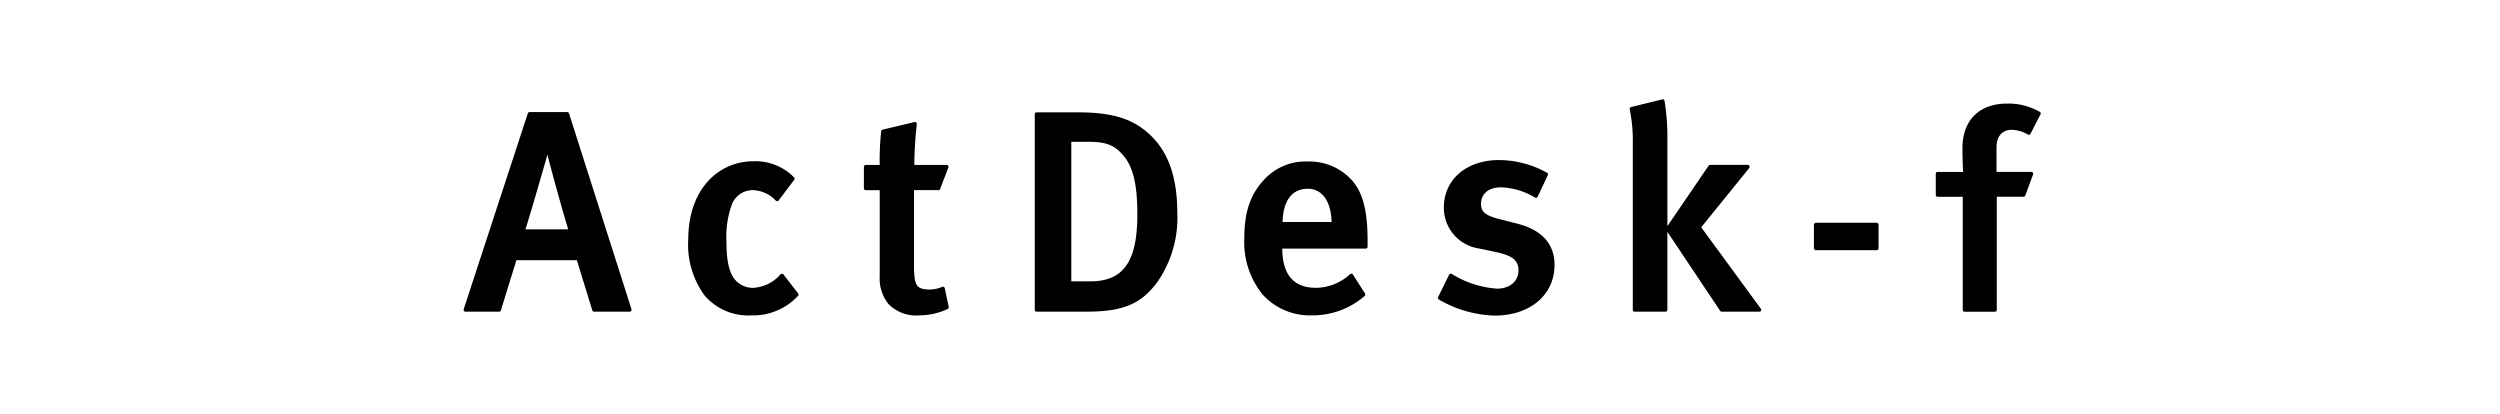 <svg xmlns="http://www.w3.org/2000/svg" xmlns:xlink="http://www.w3.org/1999/xlink" width="302" height="50" viewBox="0 0 302 50">
  <defs>
    <clipPath id="clip-path">
      <rect id="長方形_1" data-name="長方形 1" width="302" height="50" transform="translate(466 451)" fill="#fff" stroke="#707070" stroke-width="1"/>
    </clipPath>
  </defs>
  <g id="img_actdeskf" transform="translate(-466 -451)" clip-path="url(#clip-path)">
    <g id="img_actdeskf-2" data-name="img_actdeskf" transform="translate(5.814 326.233)">
      <g id="グループ_353" data-name="グループ 353" transform="translate(516.187 136.767)">
        <path id="パス_750" data-name="パス 750" d="M528.923,138.464a.229.229,0,0,0-.218-.16h-4.54a.231.231,0,0,0-.218.157L516.2,162.12a.238.238,0,0,0,.032.206.23.23,0,0,0,.185.091h4.063a.225.225,0,0,0,.217-.159l1.864-6.055h7.312l1.863,6.055a.227.227,0,0,0,.216.159h4.3a.225.225,0,0,0,.217-.3Zm-5.262,14.005c.562-1.731,2.083-7.021,2.653-9.01.545,2.146,2.05,7.568,2.516,9.01Zm31.163,5.451a.235.235,0,0,0-.164-.087.232.232,0,0,0-.176.068,4.745,4.745,0,0,1-3.323,1.638,2.792,2.792,0,0,1-2.116-.914c-.722-.777-1.106-2.222-1.1-4.561a11.508,11.508,0,0,1,.694-4.715,2.708,2.708,0,0,1,2.526-1.611,4,4,0,0,1,2.75,1.274.233.233,0,0,0,.174.056.229.229,0,0,0,.159-.088l1.878-2.493a.228.228,0,0,0-.026-.3,6.525,6.525,0,0,0-4.937-1.939c-3.982.008-7.833,3.135-7.84,9.514a10.374,10.374,0,0,0,1.955,6.669,6.934,6.934,0,0,0,5.615,2.437h.015a7.435,7.435,0,0,0,5.676-2.356.231.231,0,0,0,.019-.3Zm19.378,1.51a.246.246,0,0,0-.189-.012,4.175,4.175,0,0,1-1.525.328c-1.557-.056-1.828-.4-1.891-2.54v-9.467h2.949a.221.221,0,0,0,.211-.15l.991-2.591a.226.226,0,0,0-.025-.209.229.229,0,0,0-.188-.1h-3.9a47.41,47.41,0,0,1,.3-4.931.23.23,0,0,0-.073-.2.227.227,0,0,0-.2-.05l-3.86.922a.225.225,0,0,0-.172.193,32.692,32.692,0,0,0-.174,4.066h-1.681a.236.236,0,0,0-.23.231v2.6a.225.225,0,0,0,.23.226h1.681V158.2a4.863,4.863,0,0,0,1.057,3.289,4.657,4.657,0,0,0,3.678,1.377,8.251,8.251,0,0,0,3.476-.771.228.228,0,0,0,.126-.256l-.478-2.253a.235.235,0,0,0-.115-.156Zm16.127-21.093h-4.915a.224.224,0,0,0-.163.069.232.232,0,0,0-.065.162v23.625a.222.222,0,0,0,.227.226h5.926c4.361,0,6.529-.834,8.524-3.4l-.179-.137.181.137a13.564,13.564,0,0,0,2.537-8.572c0-3.718-.827-6.615-2.615-8.687C597.523,139.177,594.787,138.333,590.329,138.337Zm1.641,20.417H589.6V141.9h2.266c2.084.011,3.186.507,4.251,1.952l.188-.13-.182.13c1.175,1.6,1.457,3.975,1.455,7-.034,5.348-1.585,7.882-5.607,7.9Zm26.2-14.477a6.8,6.8,0,0,0-5.466,2.4c-1.542,1.748-2.209,3.841-2.206,6.91a10.02,10.02,0,0,0,2.2,6.745,7.684,7.684,0,0,0,5.977,2.53h.009a9.548,9.548,0,0,0,6.353-2.345.224.224,0,0,0,.046-.293l-1.466-2.291a.239.239,0,0,0-.163-.1.217.217,0,0,0-.18.051,6.13,6.13,0,0,1-4.152,1.651c-3.228-.011-4.014-2.332-4.04-4.69V154.8h10.084a.217.217,0,0,0,.159-.071.215.215,0,0,0,.065-.16v-.785c0-4.049-.758-6.253-2.326-7.68A6.922,6.922,0,0,0,618.165,144.277Zm-3.051,7.309c.08-2.612,1.139-4.008,3.051-4.017,1.661,0,2.8,1.411,2.873,4.017Zm28.274.176-2.149-.545c-1.731-.466-2.132-.889-2.151-1.828.012-1.2.876-1.978,2.4-1.994a8.511,8.511,0,0,1,4.128,1.24.222.222,0,0,0,.178.011.211.211,0,0,0,.133-.114l1.229-2.6a.222.222,0,0,0-.1-.3,12.06,12.06,0,0,0-5.81-1.531c-3.909.008-6.638,2.342-6.646,5.725a4.96,4.96,0,0,0,4.313,4.969l2.082.442c1.926.432,2.606,1,2.62,2.2-.006,1.3-1.023,2.182-2.573,2.2a11.891,11.891,0,0,1-5.489-1.779.232.232,0,0,0-.178-.024.244.244,0,0,0-.138.12l-1.333,2.7a.23.23,0,0,0,.1.3,14.167,14.167,0,0,0,6.734,1.939c4.248-.007,7.221-2.476,7.229-6.1.018-2.081-1.023-4.147-4.579-5.03Zm29.5,10.293-7.2-9.828,5.8-7.167a.232.232,0,0,0-.178-.375h-4.542a.227.227,0,0,0-.188.1l-4.979,7.3V141.568a26.949,26.949,0,0,0-.344-4.617.233.233,0,0,0-.1-.146.219.219,0,0,0-.178-.031l-3.759.922a.227.227,0,0,0-.168.267,18.956,18.956,0,0,1,.371,4.118v20.112a.218.218,0,0,0,.07.16.221.221,0,0,0,.16.065h3.722a.227.227,0,0,0,.159-.065.224.224,0,0,0,.065-.16v-9.42l6.379,9.547a.222.222,0,0,0,.19.1h4.541a.226.226,0,0,0,.183-.362Z" transform="translate(-516.187 -136.767)"/>
      </g>
      <path id="長方形_253" data-name="長方形 253" d="M.255,0h7.3a.252.252,0,0,1,.252.252V3.064a.254.254,0,0,1-.254.254H.254A.254.254,0,0,1,0,3.064V.255A.255.255,0,0,1,.255,0Z" transform="translate(679.309 151.676)"/>
      <path id="パス_751" data-name="パス 751" d="M726.469,140.512a4.2,4.2,0,0,1,1.954.584.223.223,0,0,0,.294-.1l1.21-2.35a.221.221,0,0,0-.088-.3,7.629,7.629,0,0,0-3.94-1c-3.38,0-5.4,2.018-5.4,5.4,0,1.121.049,2.476.081,2.854H717.5a.226.226,0,0,0-.224.225v2.555a.226.226,0,0,0,.224.225h3.034v13.66a.225.225,0,0,0,.225.224h3.662a.225.225,0,0,0,.224-.224V148.6h3.236a.225.225,0,0,0,.21-.15l.942-2.551a.22.22,0,0,0-.028-.207.226.226,0,0,0-.184-.1h-4.209v-2.919C724.612,141.3,725.29,140.512,726.469,140.512Z" transform="translate(-23.248 -0.067)"/>
    </g>
  </g>
</svg>
